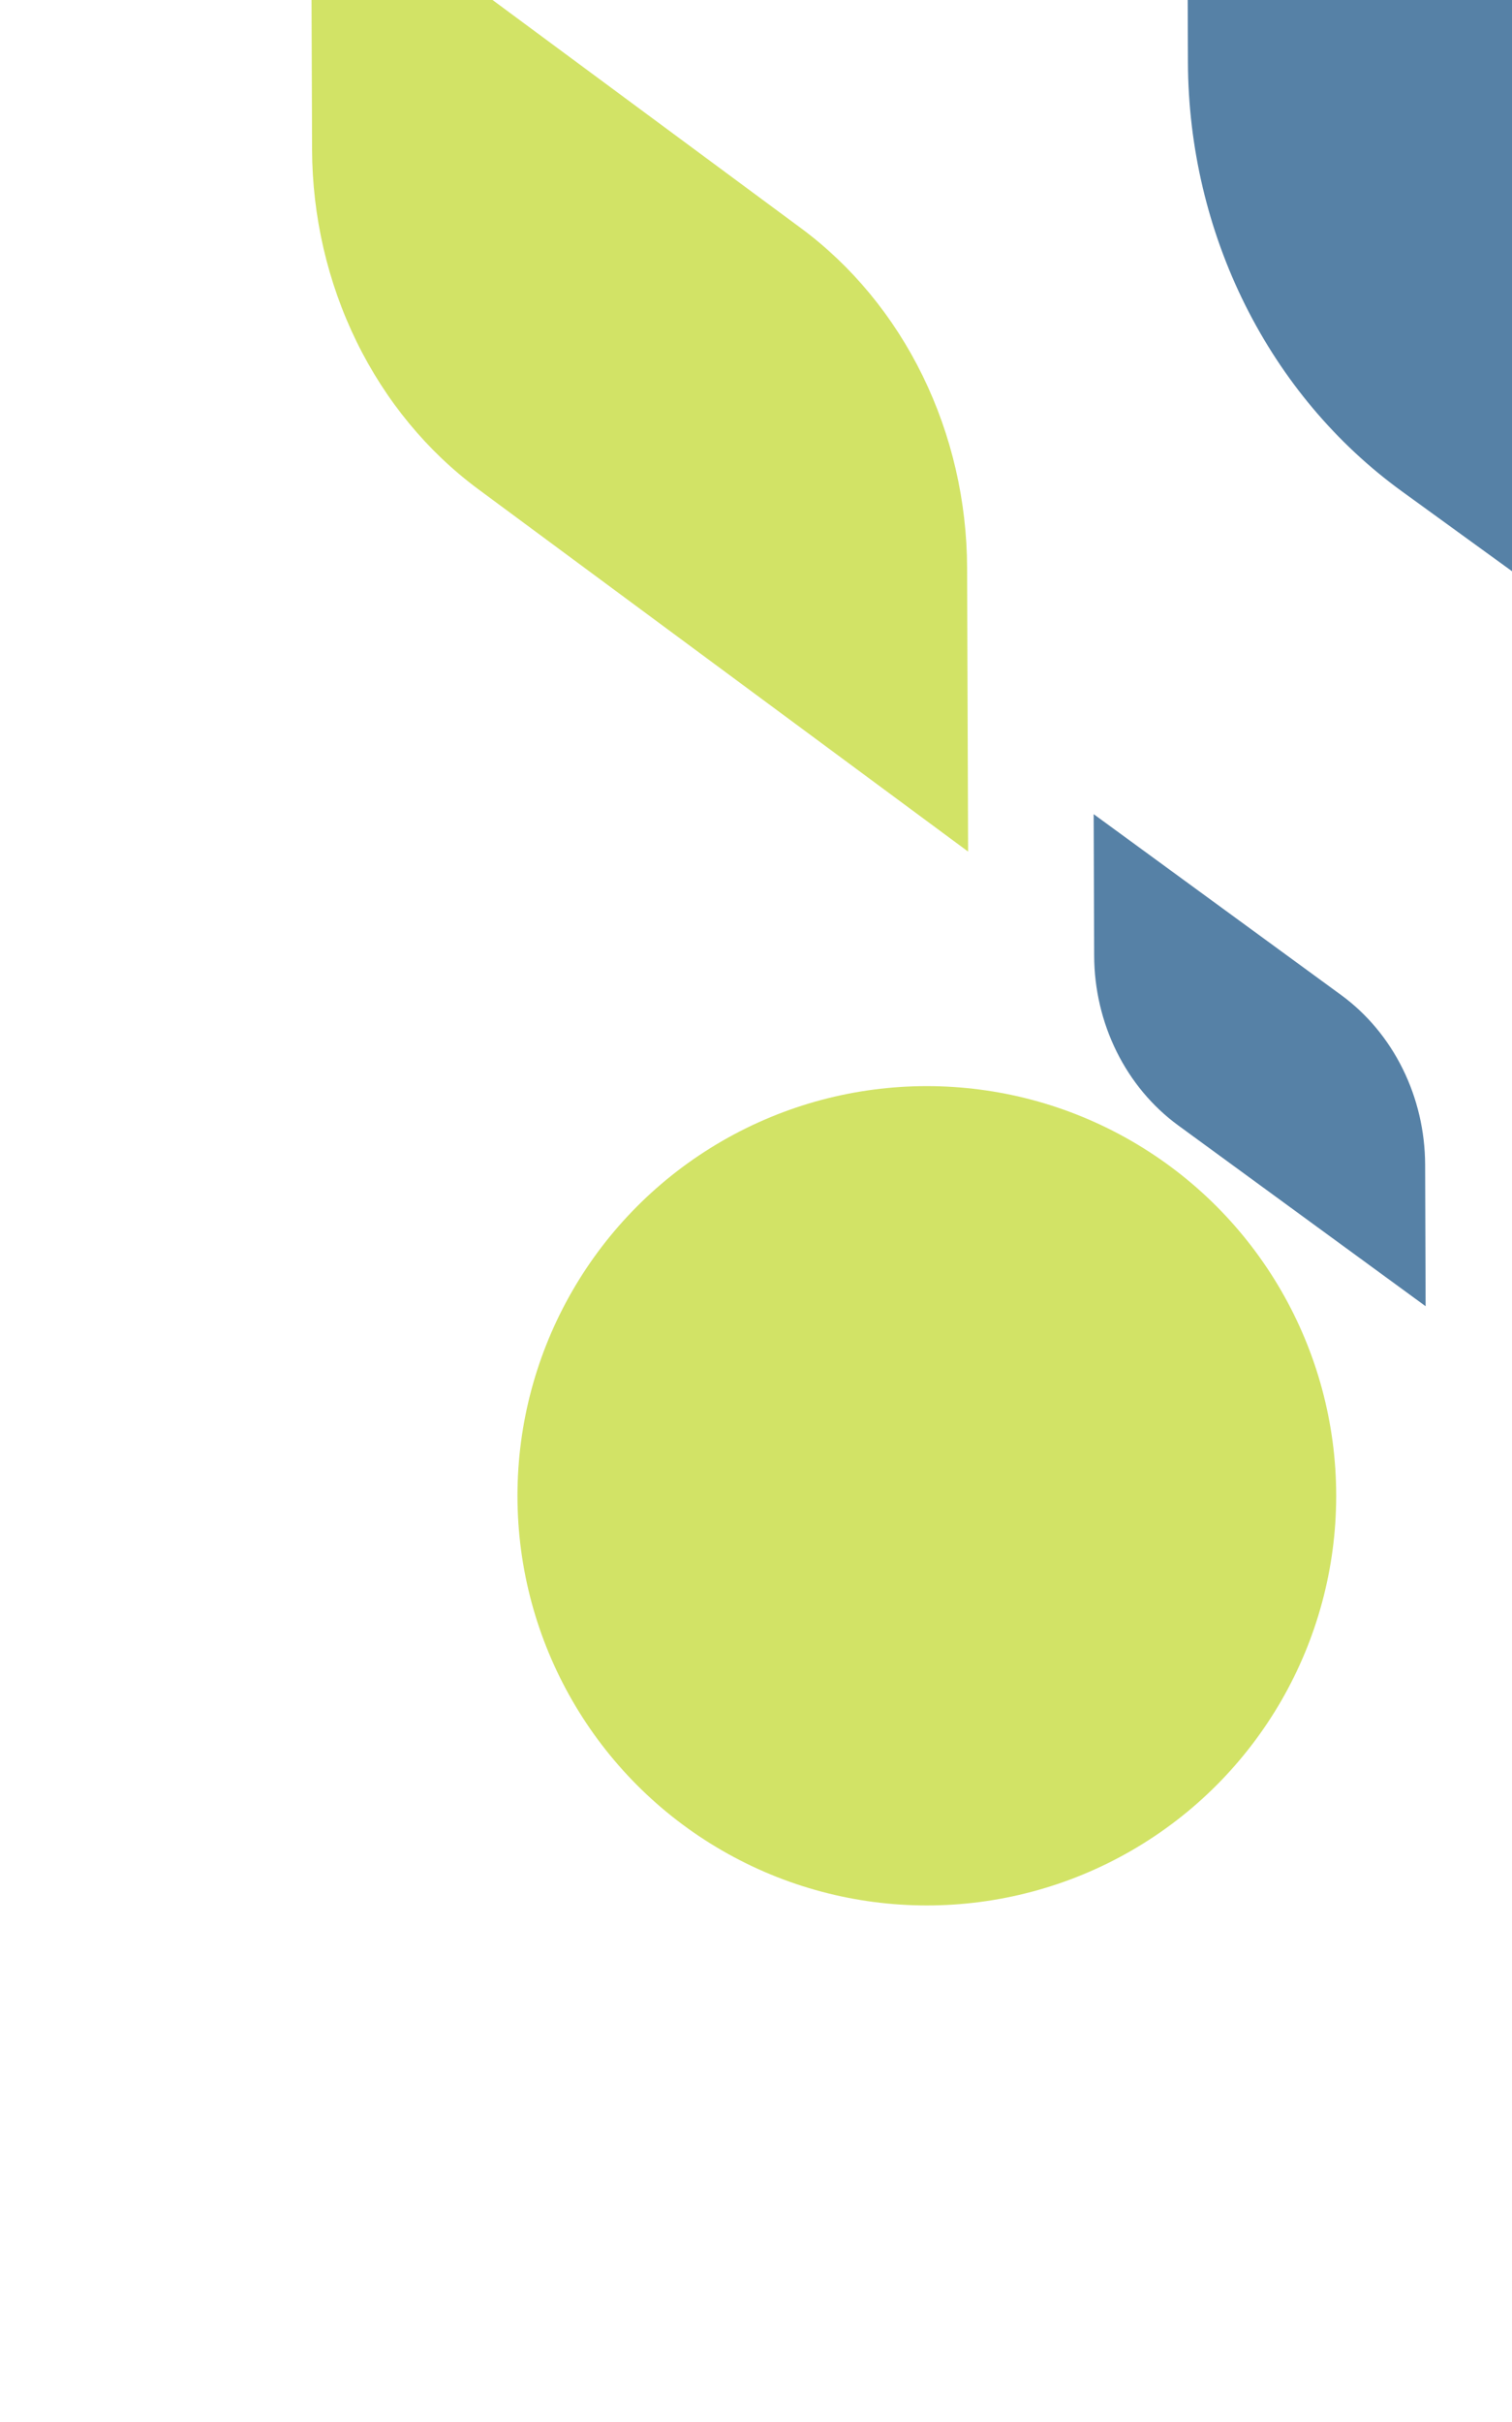 <svg width="879" height="1407" fill="none" xmlns="http://www.w3.org/2000/svg"><g filter="url(#a)"><ellipse cx="538.811" cy="869" rx="237.981" ry="238" fill="#C0D725" fill-opacity=".7"/></g><path opacity=".7" d="M465.587 132.517 180.839-78l.577 164.843c.136 38.879 9.018 77.204 25.867 111.616 16.85 34.413 41.152 63.861 70.776 85.764l284.743 210.512-.577-164.838c-.135-38.879-9.016-77.204-25.865-111.616-16.848-34.412-41.15-63.861-70.773-85.764Z" fill="#C0D725"/><path d="M779.67 578.08 635.803 473l.287 82.275c.067 19.405 4.553 38.534 13.066 55.71 8.512 17.176 20.791 31.875 35.759 42.807l143.867 105.085-.288-82.28c-.067-19.405-4.553-38.534-13.065-55.71-8.512-17.176-20.791-31.875-35.759-42.807ZM689.798-180l.81 216.359c.182 49.074 11.619 97.448 33.308 140.88s52.967 80.595 91.093 108.232l377.501 273.661-1.4-375.744L689.798-180Z" fill="#0F4C81" fill-opacity=".7"/><defs><filter id="a" x=".83" y="331" width="1075.96" height="1076" filterUnits="userSpaceOnUse" color-interpolation-filters="sRGB"><feFlood flood-opacity="0" result="BackgroundImageFix"/><feBlend in="SourceGraphic" in2="BackgroundImageFix" result="shape"/><feGaussianBlur stdDeviation="150" result="effect1_foregroundBlur_555_186"/></filter></defs></svg>